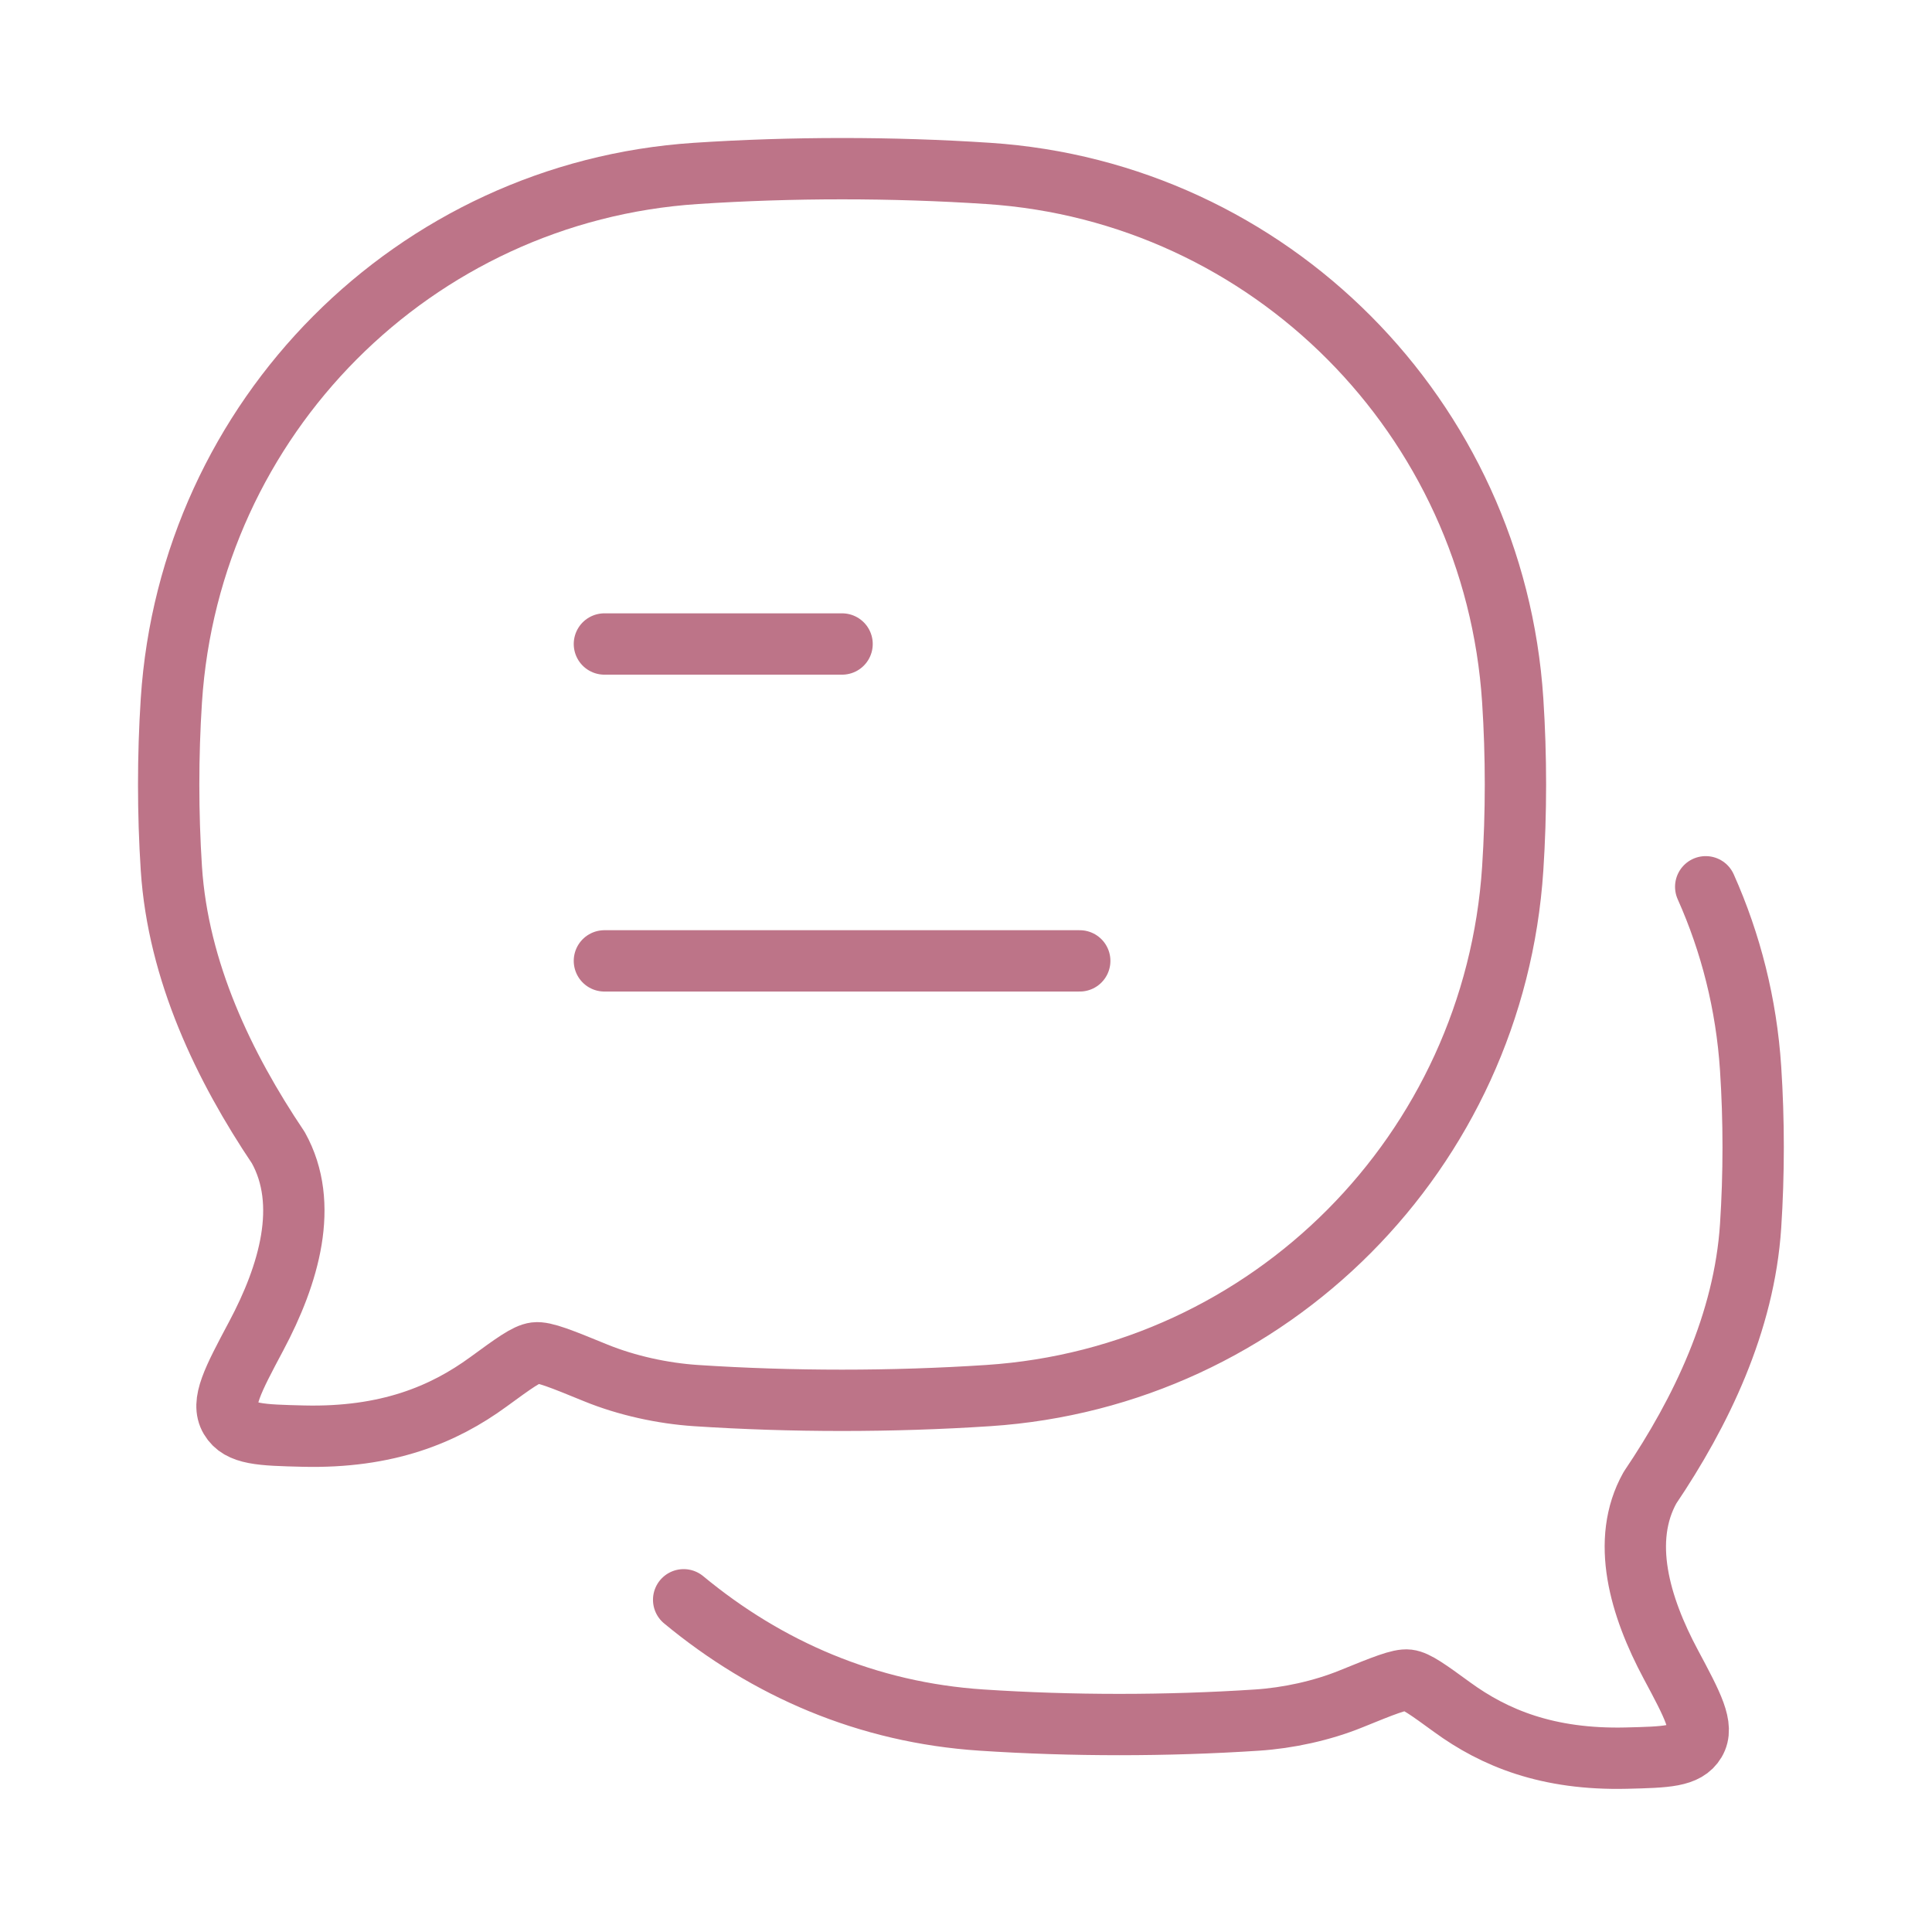 <svg width="63" height="63" viewBox="0 0 63 63" fill="none" xmlns="http://www.w3.org/2000/svg">
<path d="M19.709 31.333H35.209M19.709 21H27.459" stroke="#BD7488" stroke-width="2" stroke-linecap="round" stroke-linejoin="round"/>
<path d="M22.293 52.167C25.006 54.413 28.272 55.845 32.015 56.09C34.965 56.284 38.044 56.283 40.987 56.09C42.001 56.024 43.106 55.785 44.057 55.398C45.115 54.968 45.645 54.753 45.914 54.786C46.183 54.818 46.574 55.102 47.354 55.67C48.73 56.672 50.465 57.392 53.036 57.33C54.336 57.298 54.986 57.283 55.277 56.793C55.568 56.303 55.206 55.626 54.481 54.27C53.475 52.389 52.838 50.237 53.804 48.512C55.466 46.048 56.878 43.13 57.085 39.979C57.196 38.286 57.196 36.533 57.085 34.84C56.947 32.74 56.438 30.744 55.621 28.917" stroke="#BD7488" stroke-width="2" stroke-linecap="round" stroke-linejoin="round"/>
<path d="M32.225 45.508C41.41 44.903 48.726 37.551 49.328 28.322C49.446 26.516 49.446 24.646 49.328 22.84C48.726 13.611 41.41 6.26 32.225 5.655C29.091 5.448 25.819 5.449 22.692 5.655C13.507 6.26 6.19 13.611 5.588 22.84C5.471 24.646 5.471 26.516 5.588 28.322C5.808 31.684 7.308 34.796 9.075 37.424C10.1 39.263 9.423 41.56 8.355 43.565C7.585 45.012 7.2 45.735 7.509 46.257C7.818 46.779 8.509 46.796 9.89 46.83C12.623 46.895 14.465 46.128 15.927 45.06C16.757 44.454 17.171 44.151 17.457 44.116C17.743 44.081 18.306 44.31 19.43 44.77C20.441 45.182 21.615 45.437 22.692 45.508C25.819 45.714 29.091 45.714 32.225 45.508Z" stroke="#BD7488" stroke-width="2" stroke-linejoin="round"/>
</svg>
